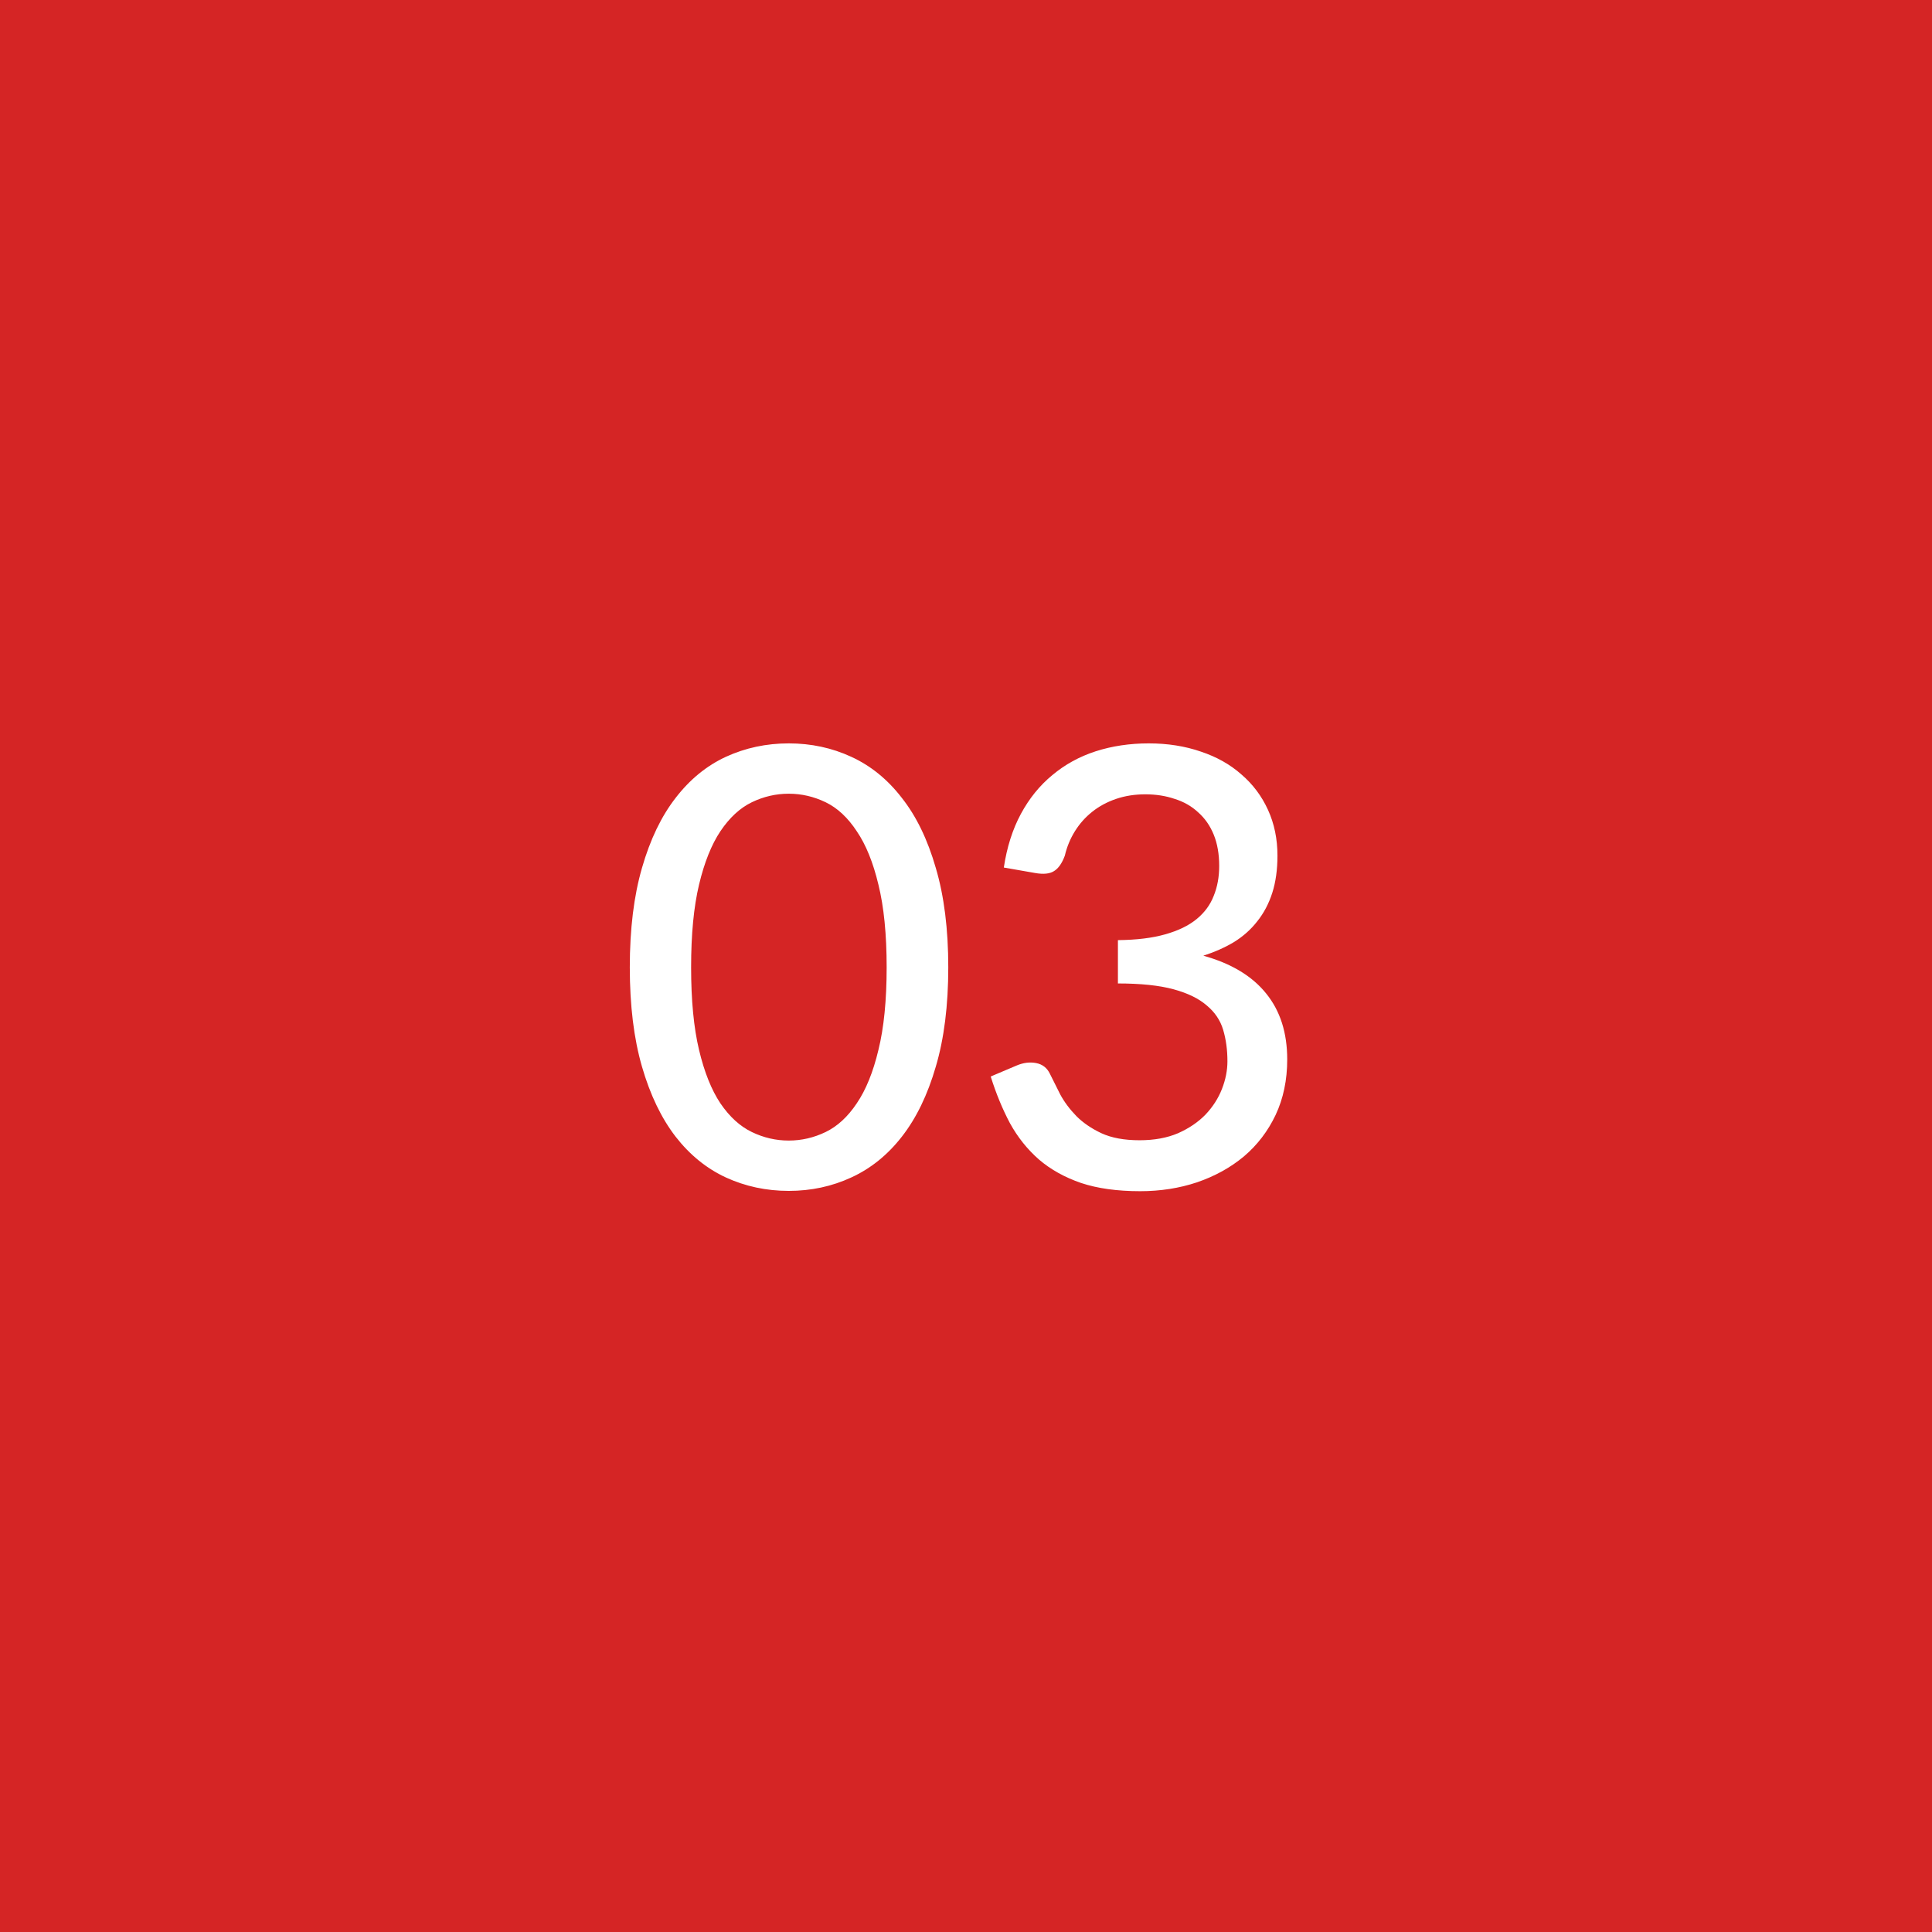 <?xml version="1.0" encoding="UTF-8"?> <svg xmlns="http://www.w3.org/2000/svg" width="57" height="57" viewBox="0 0 57 57" fill="none"> <rect width="57" height="57" fill="#D52525"></rect> <path d="M27.977 28.538C27.977 29.666 27.854 30.644 27.608 31.472C27.368 32.3 27.035 32.987 26.609 33.533C26.189 34.073 25.691 34.475 25.115 34.739C24.545 35.003 23.93 35.135 23.27 35.135C22.61 35.135 21.992 35.003 21.416 34.739C20.846 34.475 20.351 34.073 19.931 33.533C19.511 32.987 19.181 32.3 18.941 31.472C18.701 30.644 18.581 29.666 18.581 28.538C18.581 27.41 18.701 26.432 18.941 25.604C19.181 24.77 19.511 24.083 19.931 23.543C20.351 22.997 20.846 22.592 21.416 22.328C21.992 22.064 22.61 21.932 23.27 21.932C23.93 21.932 24.545 22.064 25.115 22.328C25.691 22.592 26.189 22.997 26.609 23.543C27.035 24.083 27.368 24.77 27.608 25.604C27.854 26.432 27.977 27.41 27.977 28.538ZM26.159 28.538C26.159 27.566 26.078 26.753 25.916 26.099C25.76 25.445 25.547 24.92 25.277 24.524C25.013 24.122 24.707 23.837 24.359 23.669C24.011 23.501 23.648 23.417 23.27 23.417C22.892 23.417 22.529 23.501 22.181 23.669C21.833 23.837 21.524 24.122 21.254 24.524C20.99 24.92 20.78 25.445 20.624 26.099C20.468 26.753 20.39 27.566 20.39 28.538C20.39 29.51 20.468 30.323 20.624 30.977C20.78 31.631 20.99 32.156 21.254 32.552C21.524 32.948 21.833 33.23 22.181 33.398C22.529 33.566 22.892 33.65 23.27 33.65C23.648 33.65 24.011 33.566 24.359 33.398C24.707 33.23 25.013 32.948 25.277 32.552C25.547 32.156 25.76 31.631 25.916 30.977C26.078 30.323 26.159 29.51 26.159 28.538ZM29.616 25.595C29.706 24.995 29.874 24.467 30.12 24.011C30.366 23.555 30.675 23.174 31.047 22.868C31.419 22.556 31.845 22.322 32.325 22.166C32.811 22.01 33.333 21.932 33.891 21.932C34.449 21.932 34.962 22.013 35.43 22.175C35.898 22.331 36.297 22.556 36.627 22.85C36.963 23.138 37.224 23.486 37.41 23.894C37.596 24.302 37.689 24.752 37.689 25.244C37.689 25.658 37.638 26.024 37.536 26.342C37.434 26.66 37.287 26.939 37.095 27.179C36.909 27.419 36.681 27.623 36.411 27.791C36.141 27.953 35.838 28.088 35.502 28.196C36.324 28.424 36.942 28.796 37.356 29.312C37.77 29.822 37.977 30.47 37.977 31.256C37.977 31.862 37.863 32.408 37.635 32.894C37.407 33.374 37.095 33.782 36.699 34.118C36.303 34.448 35.841 34.703 35.313 34.883C34.791 35.057 34.233 35.144 33.639 35.144C32.961 35.144 32.379 35.063 31.893 34.901C31.407 34.733 30.993 34.502 30.651 34.208C30.309 33.908 30.024 33.551 29.796 33.137C29.574 32.717 29.385 32.258 29.229 31.76L29.994 31.436C30.192 31.352 30.384 31.328 30.57 31.364C30.756 31.4 30.891 31.505 30.975 31.679C31.065 31.859 31.167 32.063 31.281 32.291C31.401 32.513 31.56 32.726 31.758 32.93C31.956 33.128 32.202 33.296 32.496 33.434C32.796 33.572 33.171 33.641 33.621 33.641C34.053 33.641 34.431 33.572 34.755 33.434C35.079 33.29 35.349 33.107 35.565 32.885C35.781 32.657 35.943 32.405 36.051 32.129C36.159 31.853 36.213 31.58 36.213 31.31C36.213 30.974 36.171 30.665 36.087 30.383C36.003 30.101 35.841 29.861 35.601 29.663C35.367 29.459 35.04 29.3 34.62 29.186C34.2 29.072 33.654 29.015 32.982 29.015V27.737C33.534 27.731 33.999 27.674 34.377 27.566C34.761 27.458 35.07 27.308 35.304 27.116C35.538 26.924 35.706 26.696 35.808 26.432C35.916 26.168 35.97 25.874 35.97 25.55C35.97 25.196 35.916 24.887 35.808 24.623C35.7 24.359 35.547 24.14 35.349 23.966C35.157 23.786 34.926 23.654 34.656 23.57C34.392 23.48 34.104 23.435 33.792 23.435C33.48 23.435 33.192 23.48 32.928 23.57C32.664 23.66 32.43 23.786 32.226 23.948C32.022 24.11 31.851 24.302 31.713 24.524C31.575 24.746 31.476 24.986 31.416 25.244C31.332 25.472 31.224 25.625 31.092 25.703C30.966 25.781 30.783 25.799 30.543 25.757L29.616 25.595Z" fill="white"></path> </svg> 